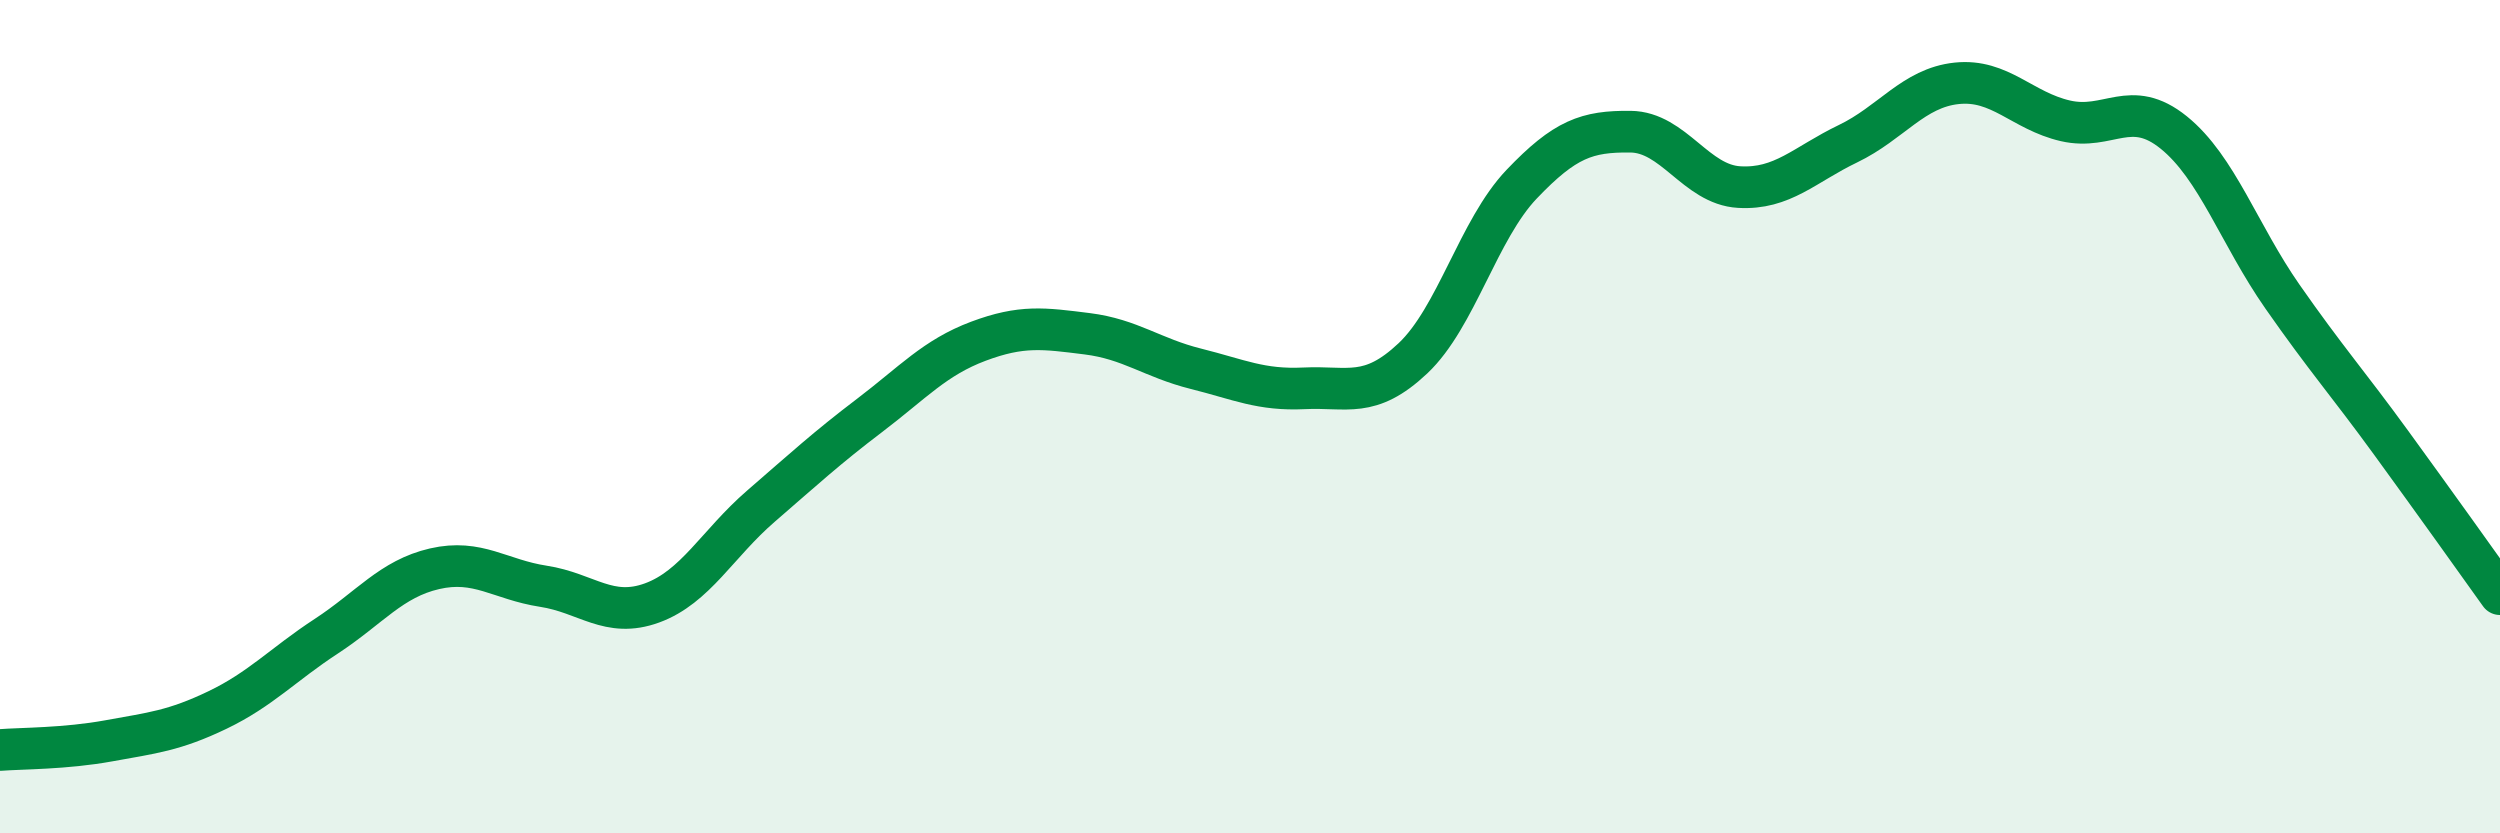 
    <svg width="60" height="20" viewBox="0 0 60 20" xmlns="http://www.w3.org/2000/svg">
      <path
        d="M 0,18 C 0.52,17.96 1.57,17.97 2.61,17.78 C 3.65,17.59 4.18,17.54 5.22,17.04 C 6.26,16.54 6.79,15.95 7.83,15.27 C 8.87,14.59 9.39,13.89 10.43,13.65 C 11.47,13.41 12,13.91 13.04,14.07 C 14.08,14.23 14.61,14.85 15.65,14.47 C 16.69,14.09 17.22,13.05 18.26,12.15 C 19.3,11.25 19.83,10.76 20.87,9.97 C 21.91,9.18 22.44,8.58 23.48,8.19 C 24.52,7.8 25.05,7.88 26.09,8.01 C 27.13,8.14 27.66,8.59 28.7,8.85 C 29.74,9.11 30.26,9.37 31.3,9.32 C 32.34,9.27 32.87,9.58 33.91,8.6 C 34.95,7.62 35.48,5.51 36.52,4.42 C 37.56,3.33 38.09,3.15 39.13,3.16 C 40.17,3.17 40.7,4.43 41.74,4.49 C 42.78,4.55 43.31,3.95 44.35,3.45 C 45.39,2.95 45.92,2.11 46.96,2 C 48,1.89 48.53,2.66 49.57,2.9 C 50.61,3.14 51.13,2.34 52.17,3.18 C 53.21,4.02 53.74,5.63 54.78,7.12 C 55.82,8.61 56.35,9.2 57.39,10.63 C 58.43,12.06 59.48,13.53 60,14.26L60 20L0 20Z"
        fill="#008740"
        opacity="0.1"
        stroke-linecap="round"
        stroke-linejoin="round"
      />
      <path
        d="M 0,18 C 0.52,17.96 1.57,17.97 2.61,17.78 C 3.65,17.59 4.18,17.54 5.22,17.04 C 6.26,16.54 6.79,15.95 7.83,15.27 C 8.87,14.59 9.39,13.89 10.43,13.65 C 11.47,13.41 12,13.91 13.04,14.07 C 14.08,14.23 14.61,14.85 15.65,14.47 C 16.69,14.09 17.22,13.05 18.26,12.15 C 19.3,11.25 19.83,10.76 20.87,9.97 C 21.91,9.18 22.44,8.58 23.48,8.19 C 24.52,7.8 25.05,7.88 26.09,8.01 C 27.13,8.14 27.66,8.59 28.7,8.85 C 29.74,9.11 30.26,9.37 31.3,9.32 C 32.34,9.27 32.87,9.58 33.91,8.6 C 34.95,7.62 35.48,5.51 36.52,4.42 C 37.56,3.33 38.09,3.15 39.13,3.16 C 40.17,3.17 40.7,4.43 41.74,4.49 C 42.78,4.55 43.31,3.95 44.35,3.45 C 45.39,2.95 45.92,2.11 46.96,2 C 48,1.89 48.53,2.66 49.57,2.9 C 50.61,3.14 51.13,2.34 52.17,3.18 C 53.21,4.02 53.74,5.63 54.78,7.12 C 55.82,8.61 56.35,9.2 57.39,10.63 C 58.43,12.06 59.48,13.53 60,14.26"
        stroke="#008740"
        stroke-width="1"
        fill="none"
        stroke-linecap="round"
        stroke-linejoin="round"
      />
    </svg>
  